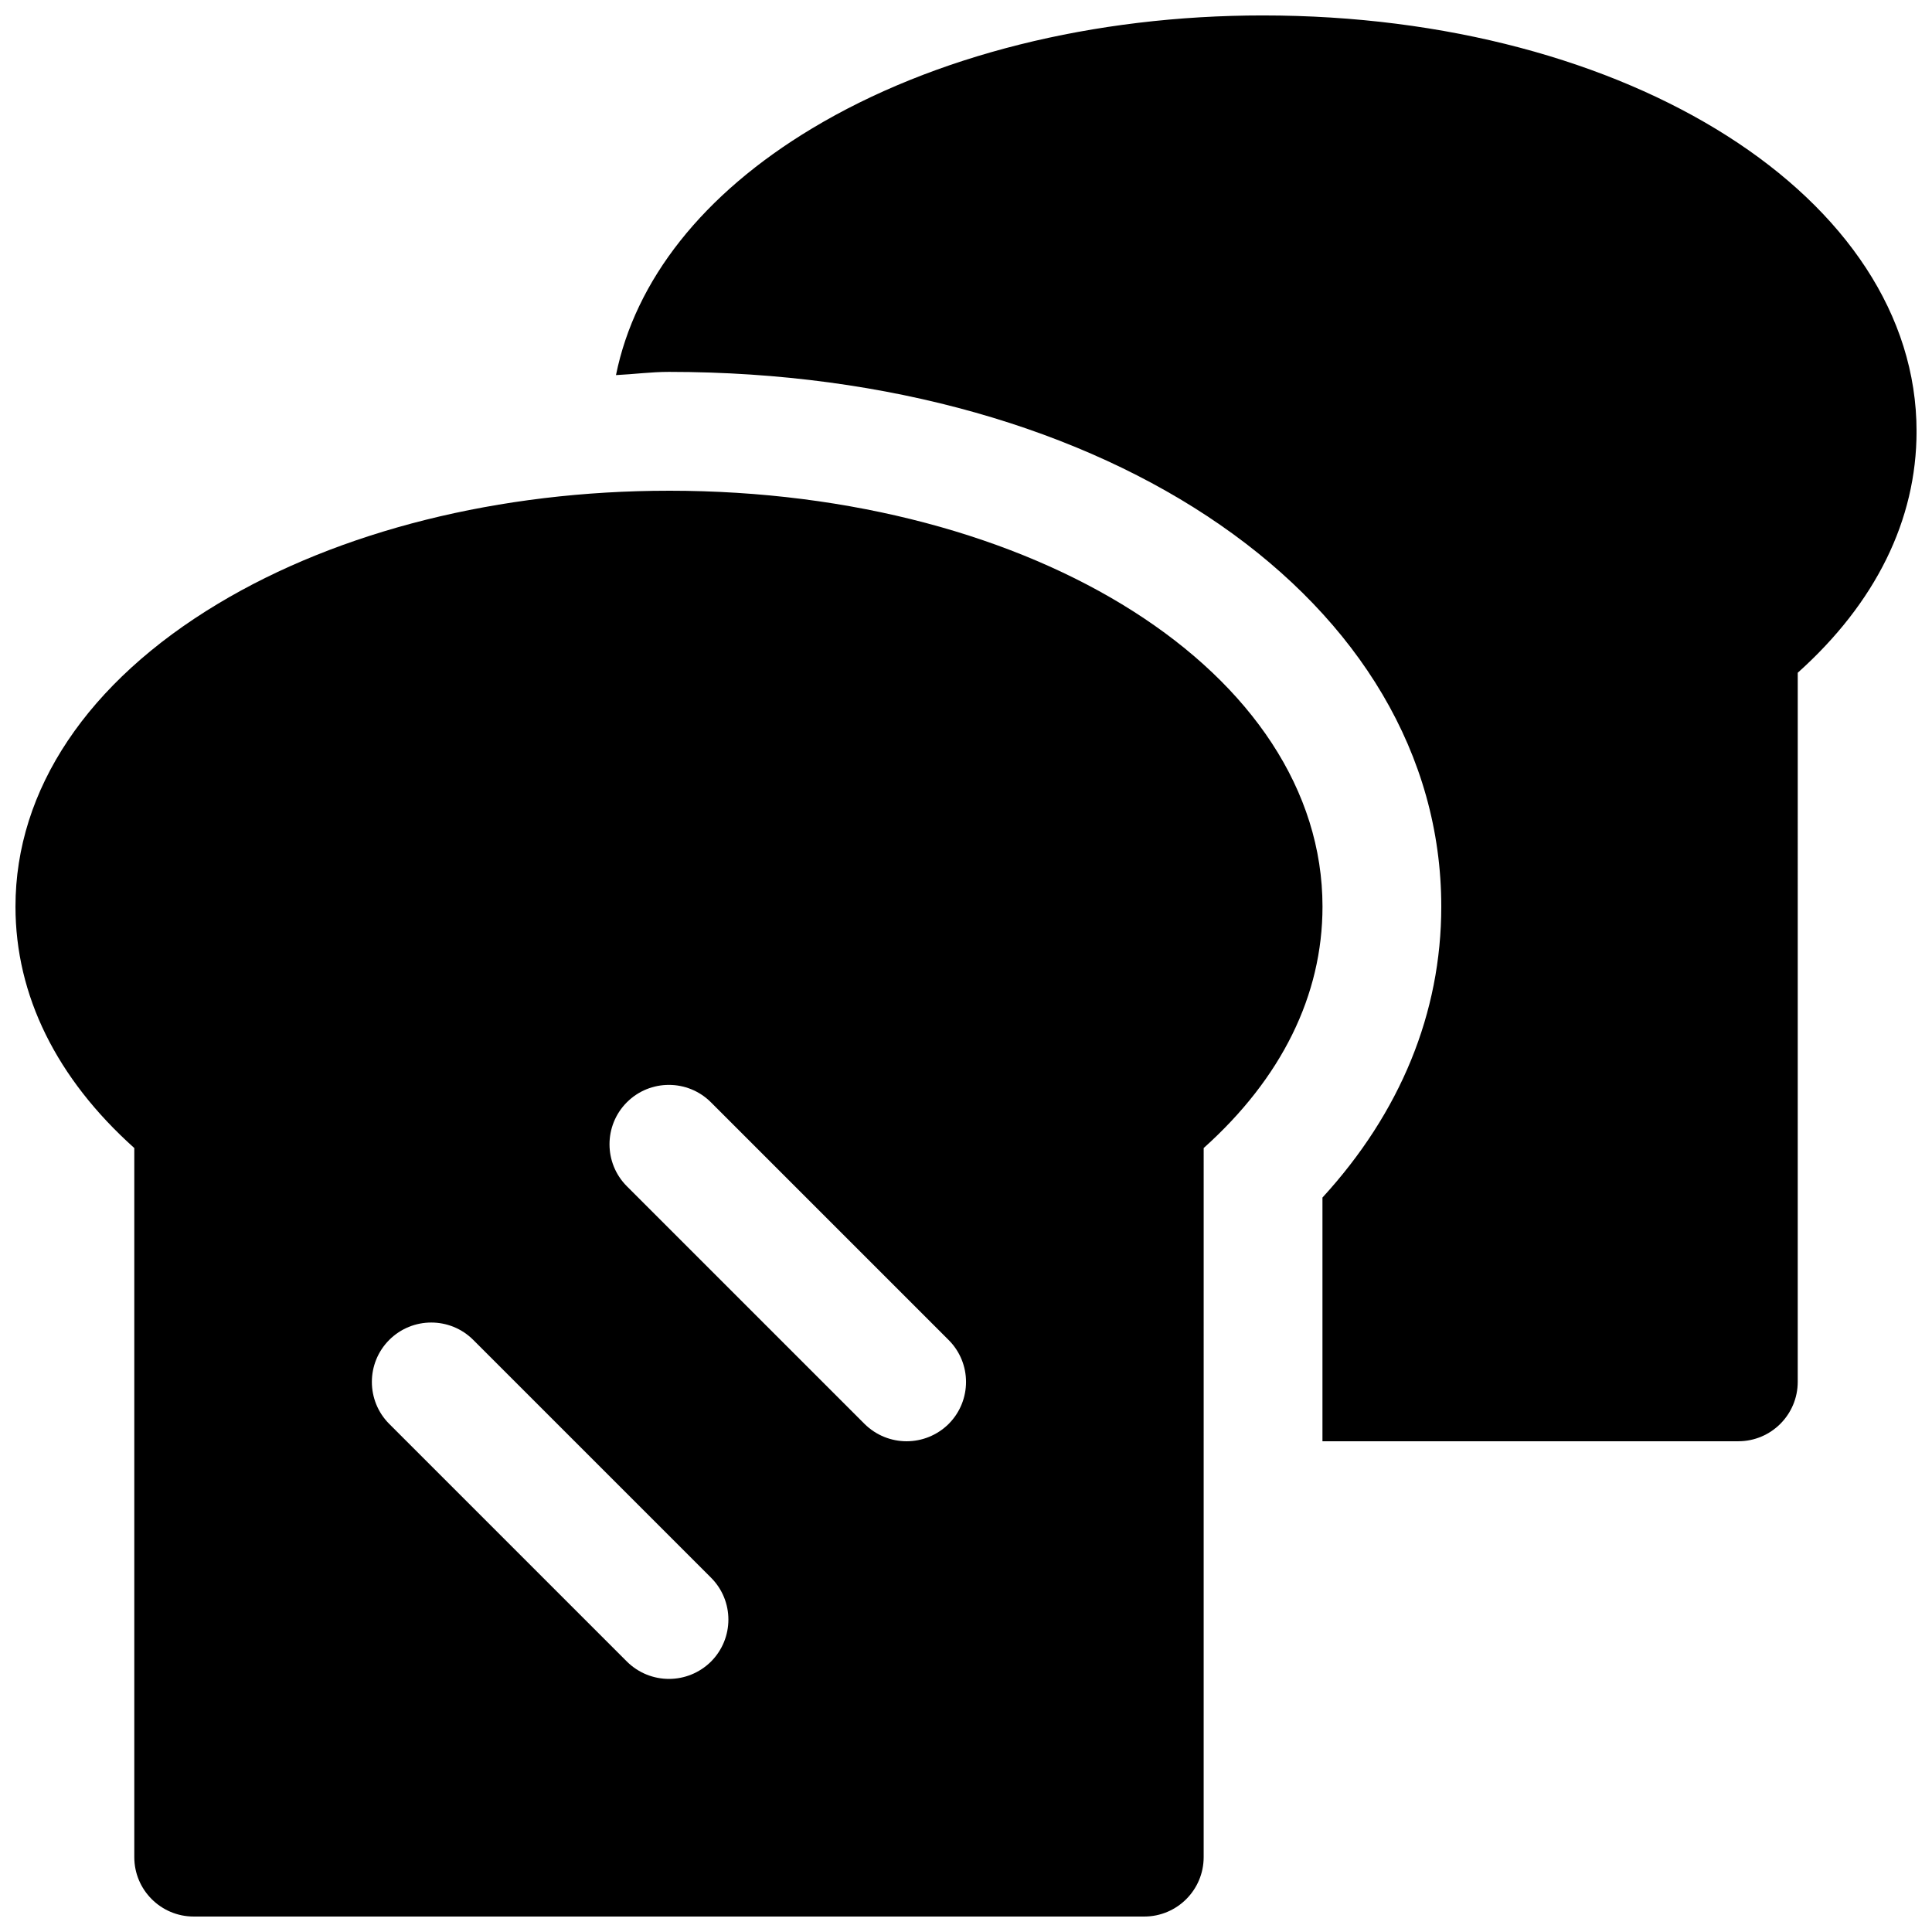 <?xml version="1.0" encoding="UTF-8"?>
<!-- The Best Svg Icon site in the world: iconSvg.co, Visit us! https://iconsvg.co -->
<svg width="800px" height="800px" version="1.1" viewBox="144 144 512 512" xmlns="http://www.w3.org/2000/svg">
 <defs>
  <clipPath id="b">
   <path d="m148.09 274h346.91v377.9h-346.91z"/>
  </clipPath>
  <clipPath id="a">
   <path d="m307 148.09h344.9v377.91h-344.9z"/>
  </clipPath>
 </defs>
 <g>
  <g clip-path="url(#b)">
   <path d="m321.28 274.05c-44.871 0-87.316 10.609-119.46 29.914-34.637 20.781-53.719 49.309-53.719 80.293 0 23.523 10.863 45.5 31.488 63.984v187.92c0 8.691 7.055 15.742 15.742 15.742h251.91c8.691 0 15.742-7.055 15.742-15.742l0.004-187.92c20.625-18.484 31.488-40.461 31.488-63.984-0.004-61.777-76.078-110.21-173.19-110.21zm11.148 310.28c-3.086 3.055-7.117 4.598-11.148 4.598s-8.062-1.543-11.148-4.598l-62.977-62.977c-6.141-6.141-6.141-16.121 0-22.262s16.121-6.141 22.262 0l62.977 62.977c6.176 6.141 6.176 16.09 0.035 22.262zm62.977-62.973c-3.086 3.051-7.117 4.594-11.148 4.594s-8.062-1.543-11.148-4.598l-62.977-62.977c-6.141-6.141-6.141-16.121 0-22.262s16.121-6.141 22.262 0l62.977 62.977c6.176 6.141 6.176 16.094 0.035 22.266z"/>
  </g>
  <g clip-path="url(#a)">
   <path d="m478.72 148.09c-44.871 0-87.316 10.613-119.46 29.914-29 17.414-46.918 40.242-52.02 65.402 4.691-0.223 9.289-0.852 14.043-0.852 116.7 0 204.67 60.93 204.67 141.7 0 28.184-10.832 54.57-31.488 77.113v64.582h110.21c8.691 0 15.742-7.055 15.742-15.742l0.004-187.92c20.625-18.484 31.488-40.461 31.488-63.984 0-61.777-76.074-110.21-173.18-110.21z"/>
  </g>
 </g>
</svg>